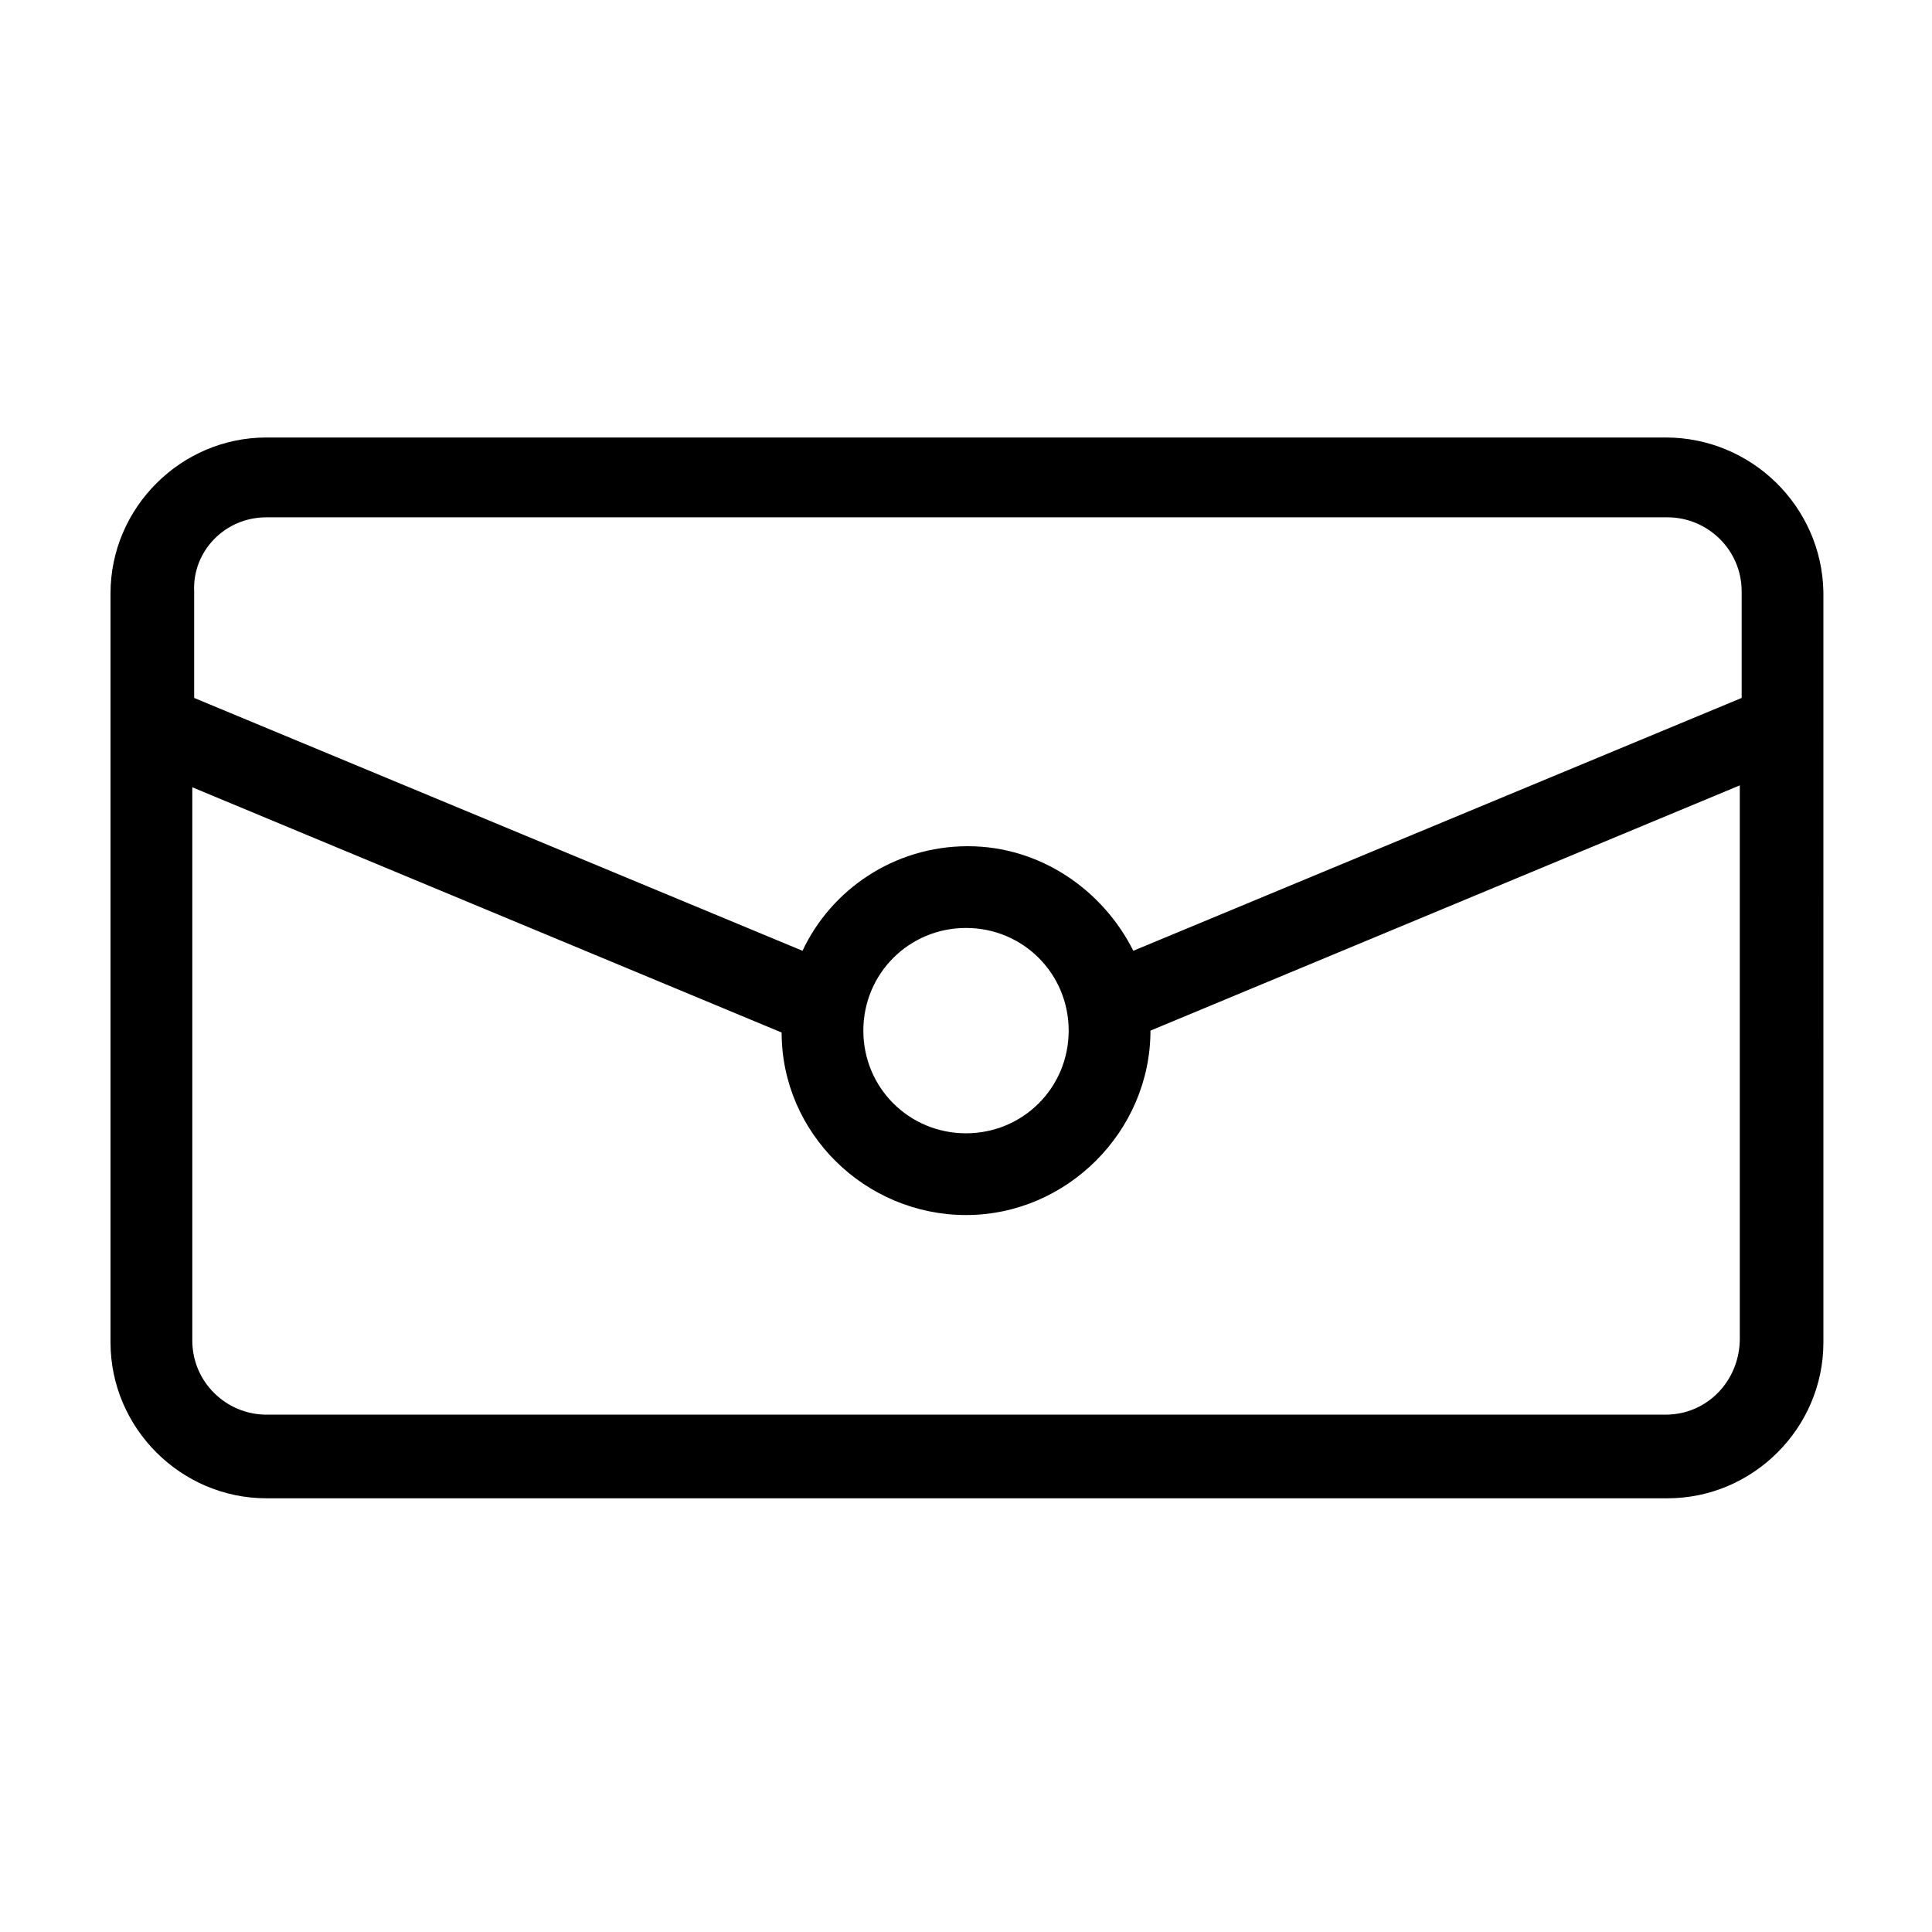<?xml version="1.0" encoding="UTF-8"?>
<!-- Uploaded to: ICON Repo, www.svgrepo.com, Generator: ICON Repo Mixer Tools -->
<svg fill="#000000" width="800px" height="800px" version="1.1" viewBox="144 144 512 512" xmlns="http://www.w3.org/2000/svg">
 <path d="m585.4 259.94h-370.8c-22.672 0-41.312 18.641-41.312 41.312v198.5c0 22.672 18.641 41.312 41.312 41.312h371.31c22.672 0 41.312-18.641 41.312-41.312l-0.004-199.01c-0.504-22.668-19.145-40.805-41.812-40.805zm-370.8 21.156h371.31c10.578 0 19.648 8.566 19.648 19.648v28.215l-161.22 67.008c-8.062-16.121-24.688-27.711-43.832-27.711-19.648 0-36.273 11.586-43.832 27.711l-161.22-67.008v-28.215c-0.504-10.578 8.059-19.648 19.145-19.648zm212.61 136.03c0 15.113-12.09 27.207-27.207 27.207-15.113 0-27.207-12.09-27.207-27.207 0.004-15.113 12.094-27.207 27.211-27.207 15.113 0 27.203 12.094 27.203 27.207zm158.2 101.77h-370.8c-10.578 0-19.648-8.566-19.648-19.648v-146.61l156.18 64.992c0 26.703 22.168 48.367 48.871 48.367s48.871-22.168 48.871-48.871l156.18-64.992v146.61c0 11.082-8.566 20.152-19.648 20.152z"/>
</svg>